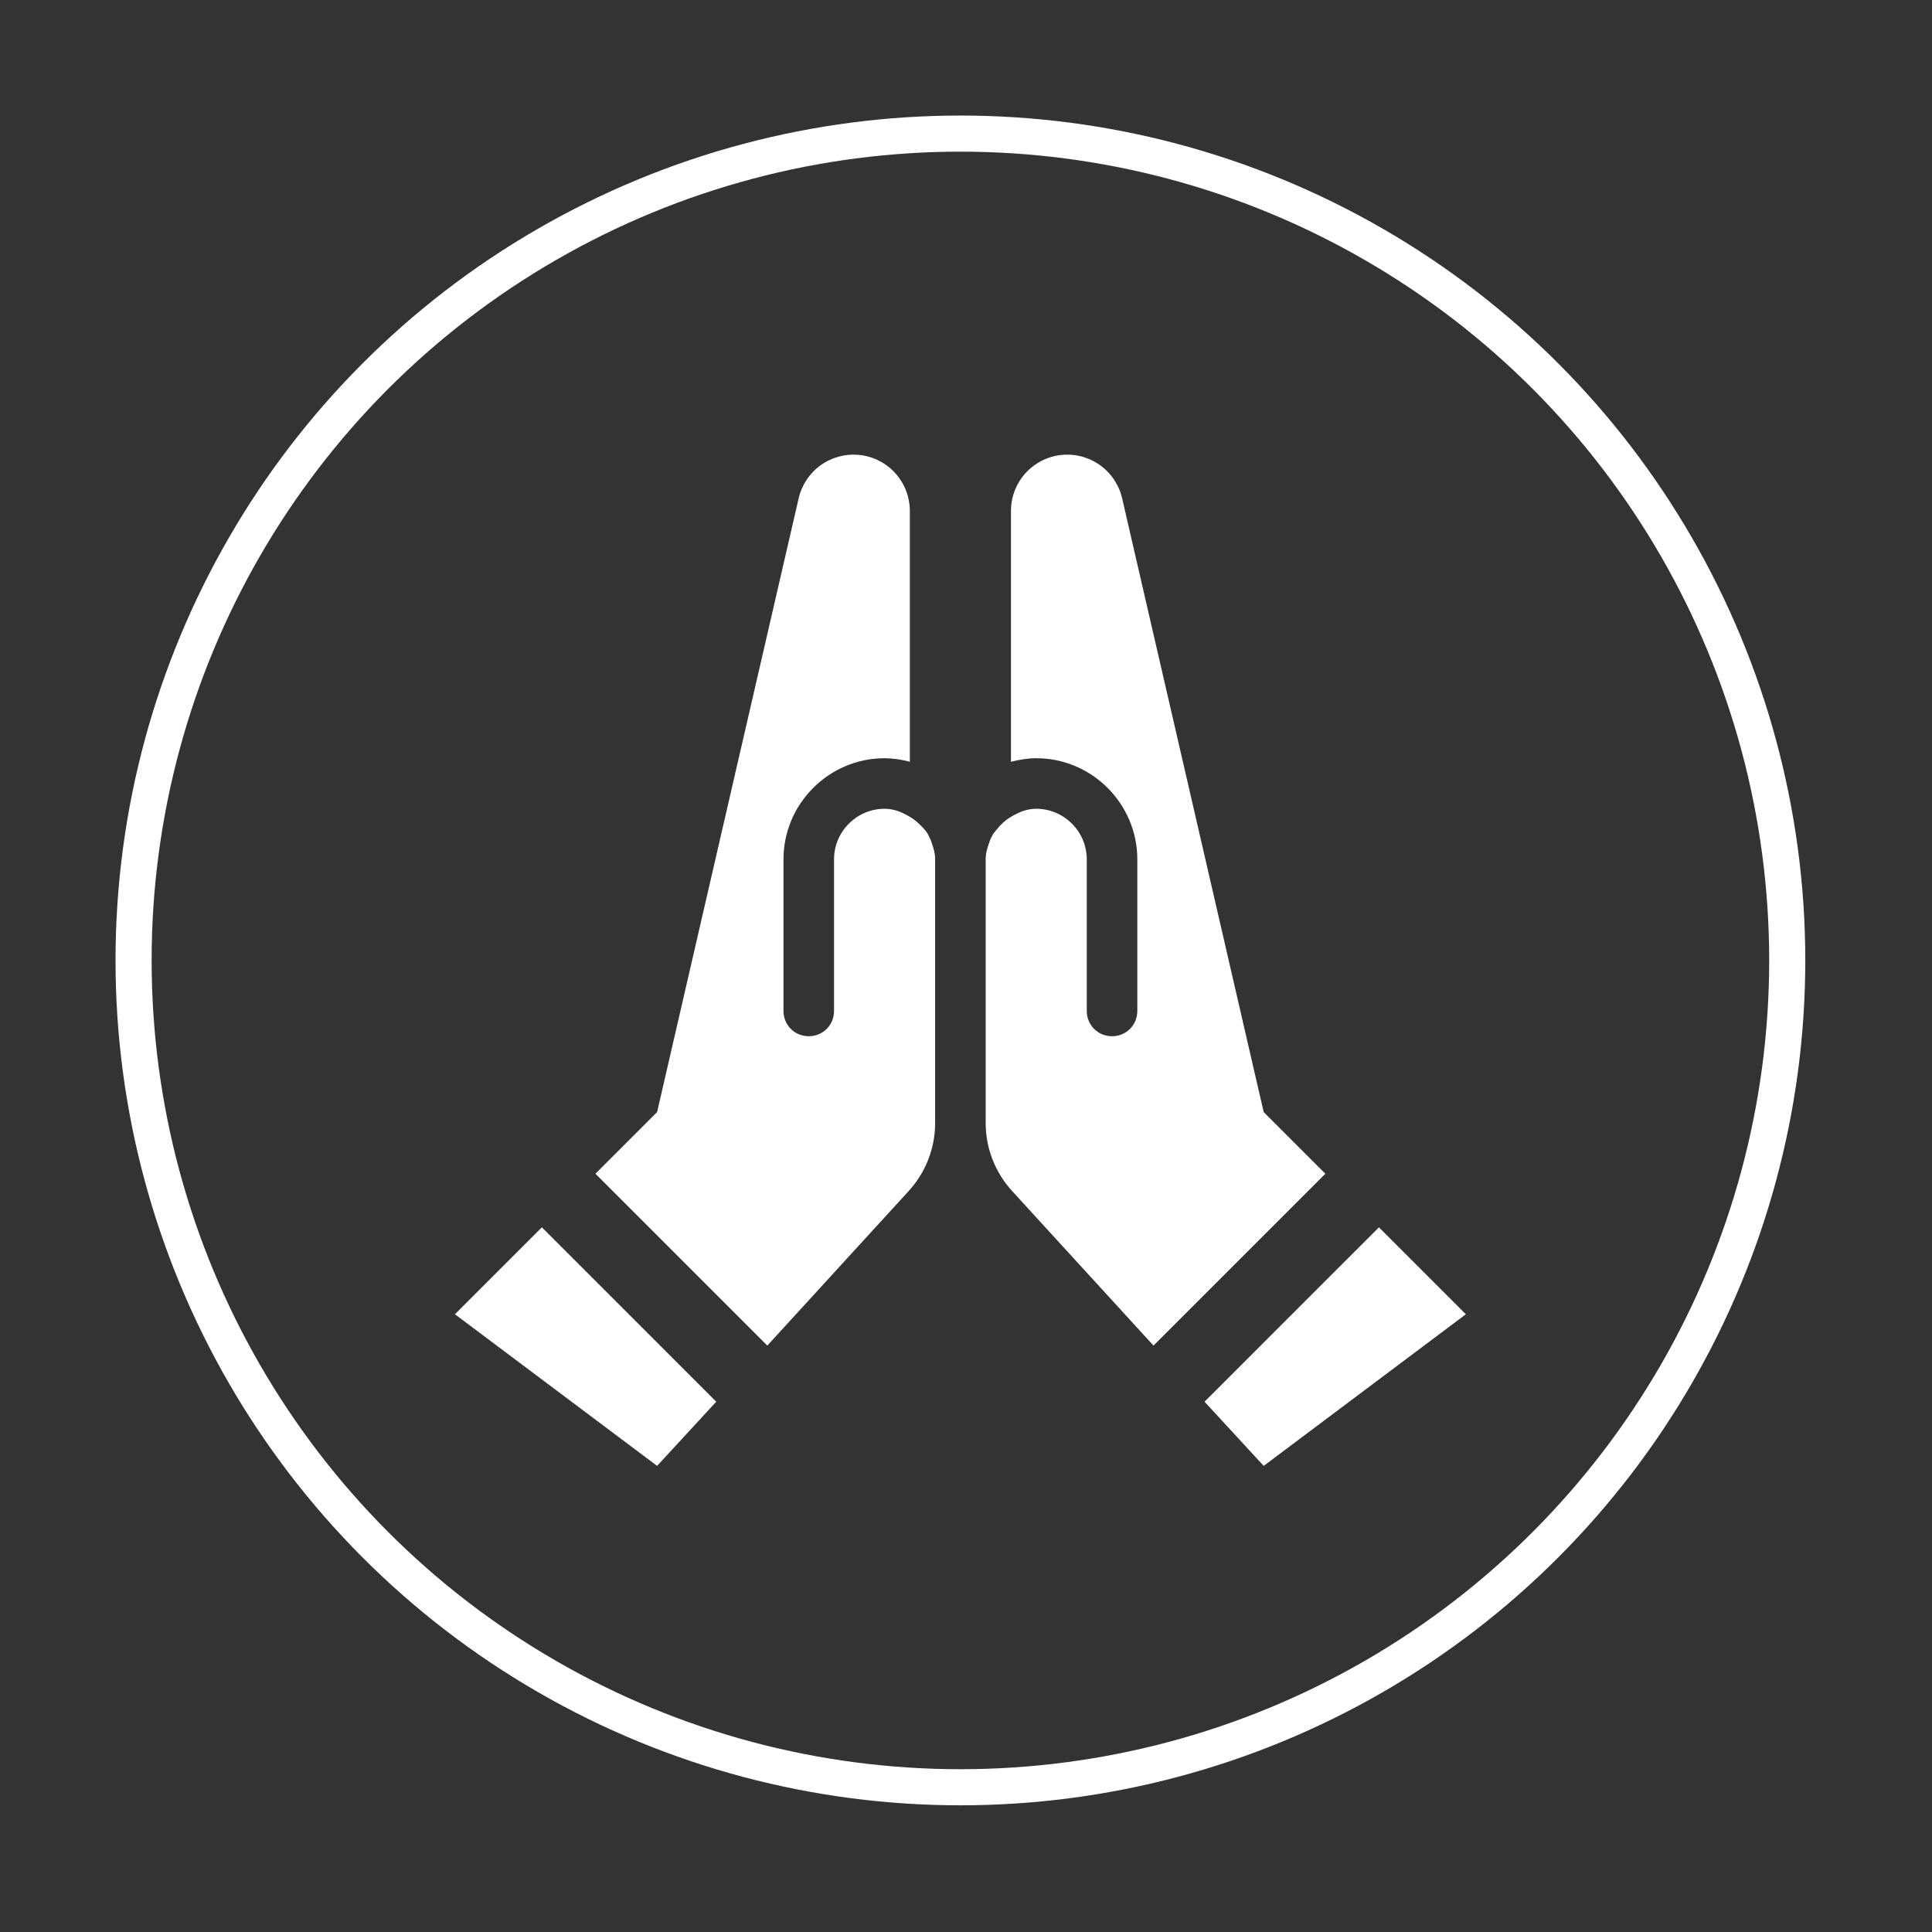 <?xml version="1.0" encoding="utf-8"?>
<svg xmlns="http://www.w3.org/2000/svg" fill="none" height="100%" overflow="visible" preserveAspectRatio="none" style="display: block;" viewBox="0 0 86 86" width="100%">
<rect x="0" y="0" width="86" height="86" fill="#333333" stroke="none"/>
<g id="Frame 1295">
<circle cx="42.751" cy="42.752" id="Ellipse 1" r="36.805" stroke="white" stroke-width="1.607"/>
<g id="mdi:hands-pray">
<path d="M41.468 37.509C41.558 37.756 41.626 37.981 41.626 38.251V49.996C41.626 51.122 41.198 52.202 40.433 53.034L34.156 59.897L26.505 52.247L29.25 49.502L35.55 22.186C35.688 21.585 36.042 21.055 36.545 20.699C37.048 20.343 37.664 20.184 38.277 20.254C38.89 20.323 39.455 20.616 39.865 21.076C40.275 21.537 40.502 22.132 40.501 22.748V33.909C40.134 33.809 39.756 33.756 39.376 33.751C36.901 33.751 34.876 35.776 34.876 38.251V45.001C34.876 45.631 35.37 46.126 36.001 46.126C36.63 46.126 37.126 45.631 37.126 45.001V38.251C37.126 37.014 38.138 36.001 39.376 36.001C39.803 36.001 40.163 36.159 40.501 36.361C40.771 36.519 40.973 36.721 41.176 36.946C41.243 37.036 41.311 37.126 41.356 37.239C41.401 37.329 41.446 37.419 41.468 37.509ZM20.25 58.502L29.25 65.252L31.883 62.394L24.12 54.632L20.25 58.502ZM56.251 49.502L49.951 22.186C49.813 21.585 49.459 21.055 48.956 20.699C48.453 20.343 47.837 20.184 47.224 20.254C46.612 20.323 46.046 20.616 45.636 21.076C45.226 21.537 45 22.132 45.001 22.748V33.909C45.361 33.819 45.743 33.751 46.126 33.751C48.601 33.751 50.626 35.776 50.626 38.251V45.001C50.626 45.631 50.131 46.126 49.501 46.126C48.871 46.126 48.376 45.631 48.376 45.001V38.251C48.376 37.014 47.363 36.001 46.126 36.001C45.698 36.001 45.338 36.159 45.001 36.361C44.731 36.519 44.528 36.721 44.348 36.946C44.281 37.036 44.191 37.126 44.146 37.239C44.101 37.329 44.056 37.419 44.033 37.509C43.943 37.756 43.876 37.981 43.876 38.251V49.996C43.876 51.122 44.303 52.202 45.068 53.034L51.346 59.897L58.996 52.247L56.251 49.502ZM61.381 54.632L53.618 62.394L56.251 65.252L65.251 58.502L61.381 54.632Z" fill="white" id="Vector"/>
</g>
</g>
</svg>